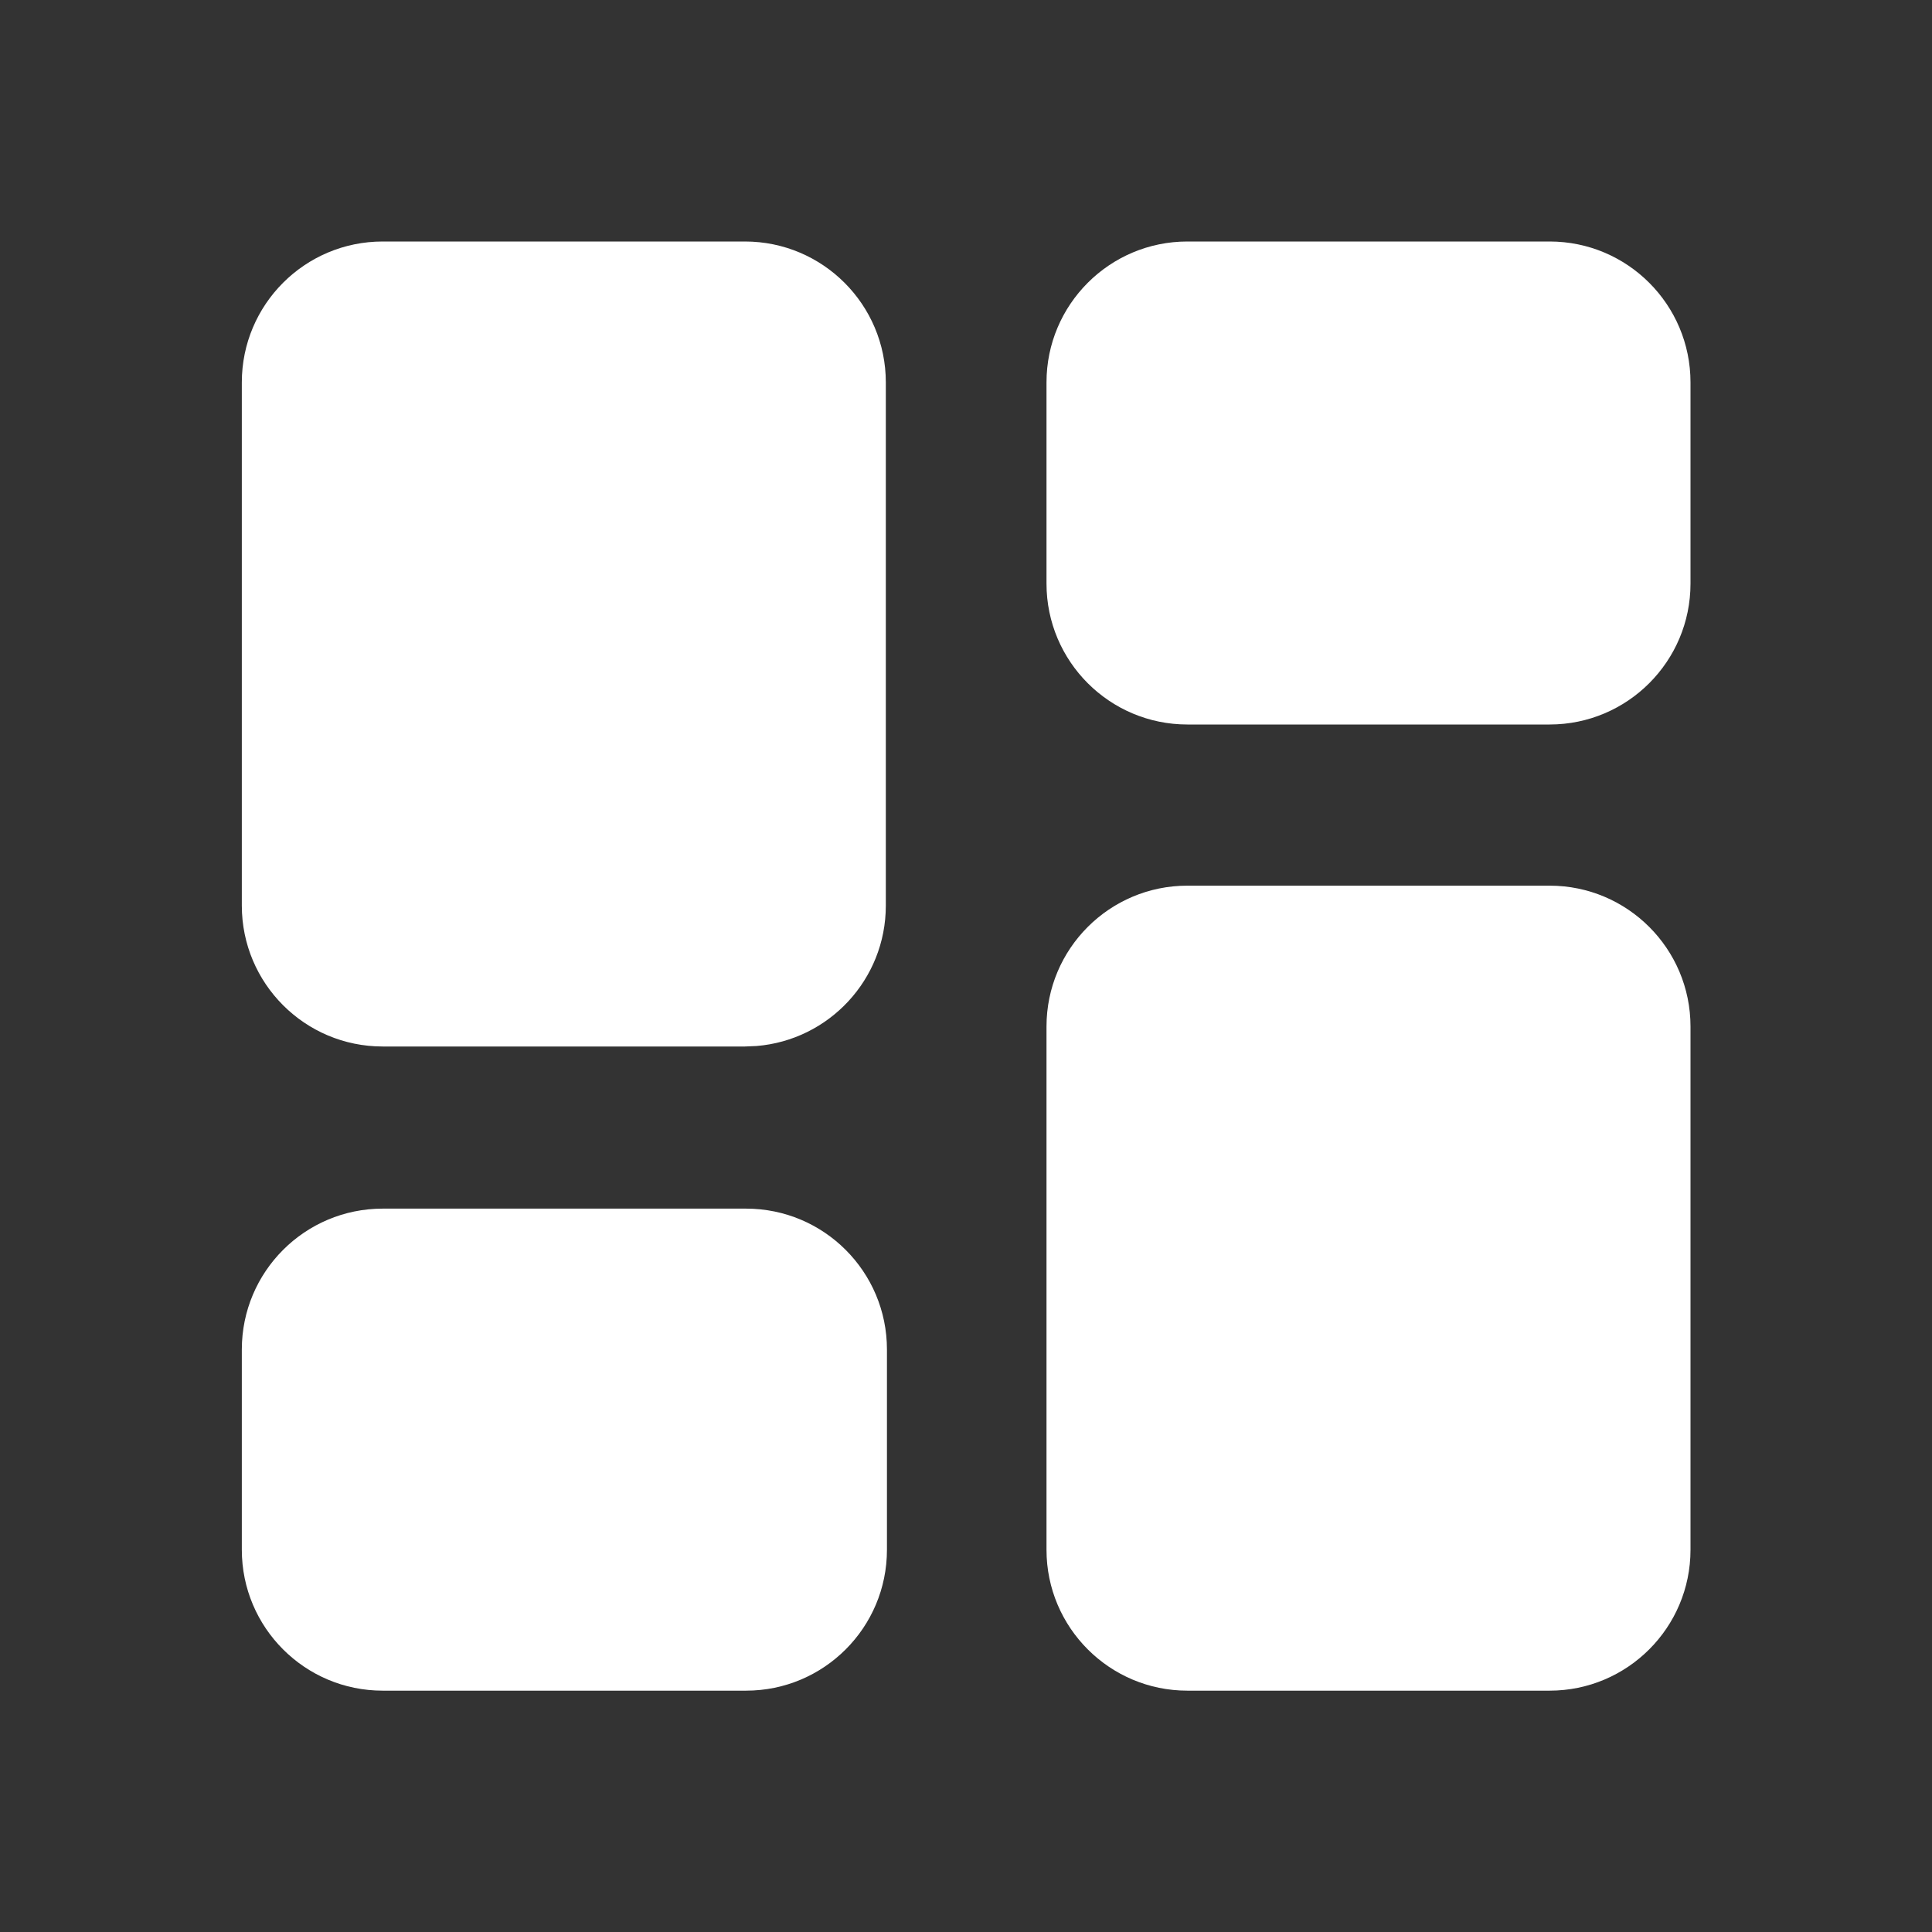 <svg xmlns="http://www.w3.org/2000/svg" xmlns:xlink="http://www.w3.org/1999/xlink" width="24px" height="24px" viewBox="0 0 24 24"><rect x="0" y="0" width="24" height="24" fill="#333333" stroke="none"/><title>ic_fluent_glance_24_filled</title><desc>Created with Sketch.</desc><g id="🔍-Product-Icons" stroke="none" stroke-width="1" fill="none" fill-rule="evenodd"><g id="ic_fluent_glance_24_filled" fill="#fff" fill-rule="nonzero"><path d="M19.25,11.002 C20.216,11.002 21,11.785 21,12.752 L21,19.252 C21,20.218 20.216,21.002 19.25,21.002 L14.75,21.002 C13.784,21.002 13,20.218 13,19.252 L13,12.752 C13,11.785 13.784,11.002 14.75,11.002 L19.25,11.002 Z M9.268,15.014 C10.235,15.014 11.018,15.798 11.018,16.764 L11.018,19.252 C11.018,20.218 10.235,21.002 9.268,21.002 L4.754,21.002 C3.787,21.002 3.004,20.218 3.004,19.252 L3.004,16.764 C3.004,15.798 3.787,15.014 4.754,15.014 L9.268,15.014 Z M9.254,3 C10.22,3 11.004,3.784 11.004,4.75 L11.004,11.25 C11.004,12.168 10.297,12.921 9.397,12.994 L9.254,13 L4.754,13 C3.787,13 3.004,12.216 3.004,11.25 L3.004,4.75 C3.004,3.784 3.787,3 4.754,3 L9.254,3 Z M19.25,3 C20.216,3 21,3.784 21,4.75 L21,7.25 C21,8.216 20.216,9 19.25,9 L14.75,9 C13.784,9 13,8.216 13,7.25 L13,4.75 C13,3.784 13.784,3 14.75,3 L19.25,3 Z" id="🎨Color"/></g></g></svg>